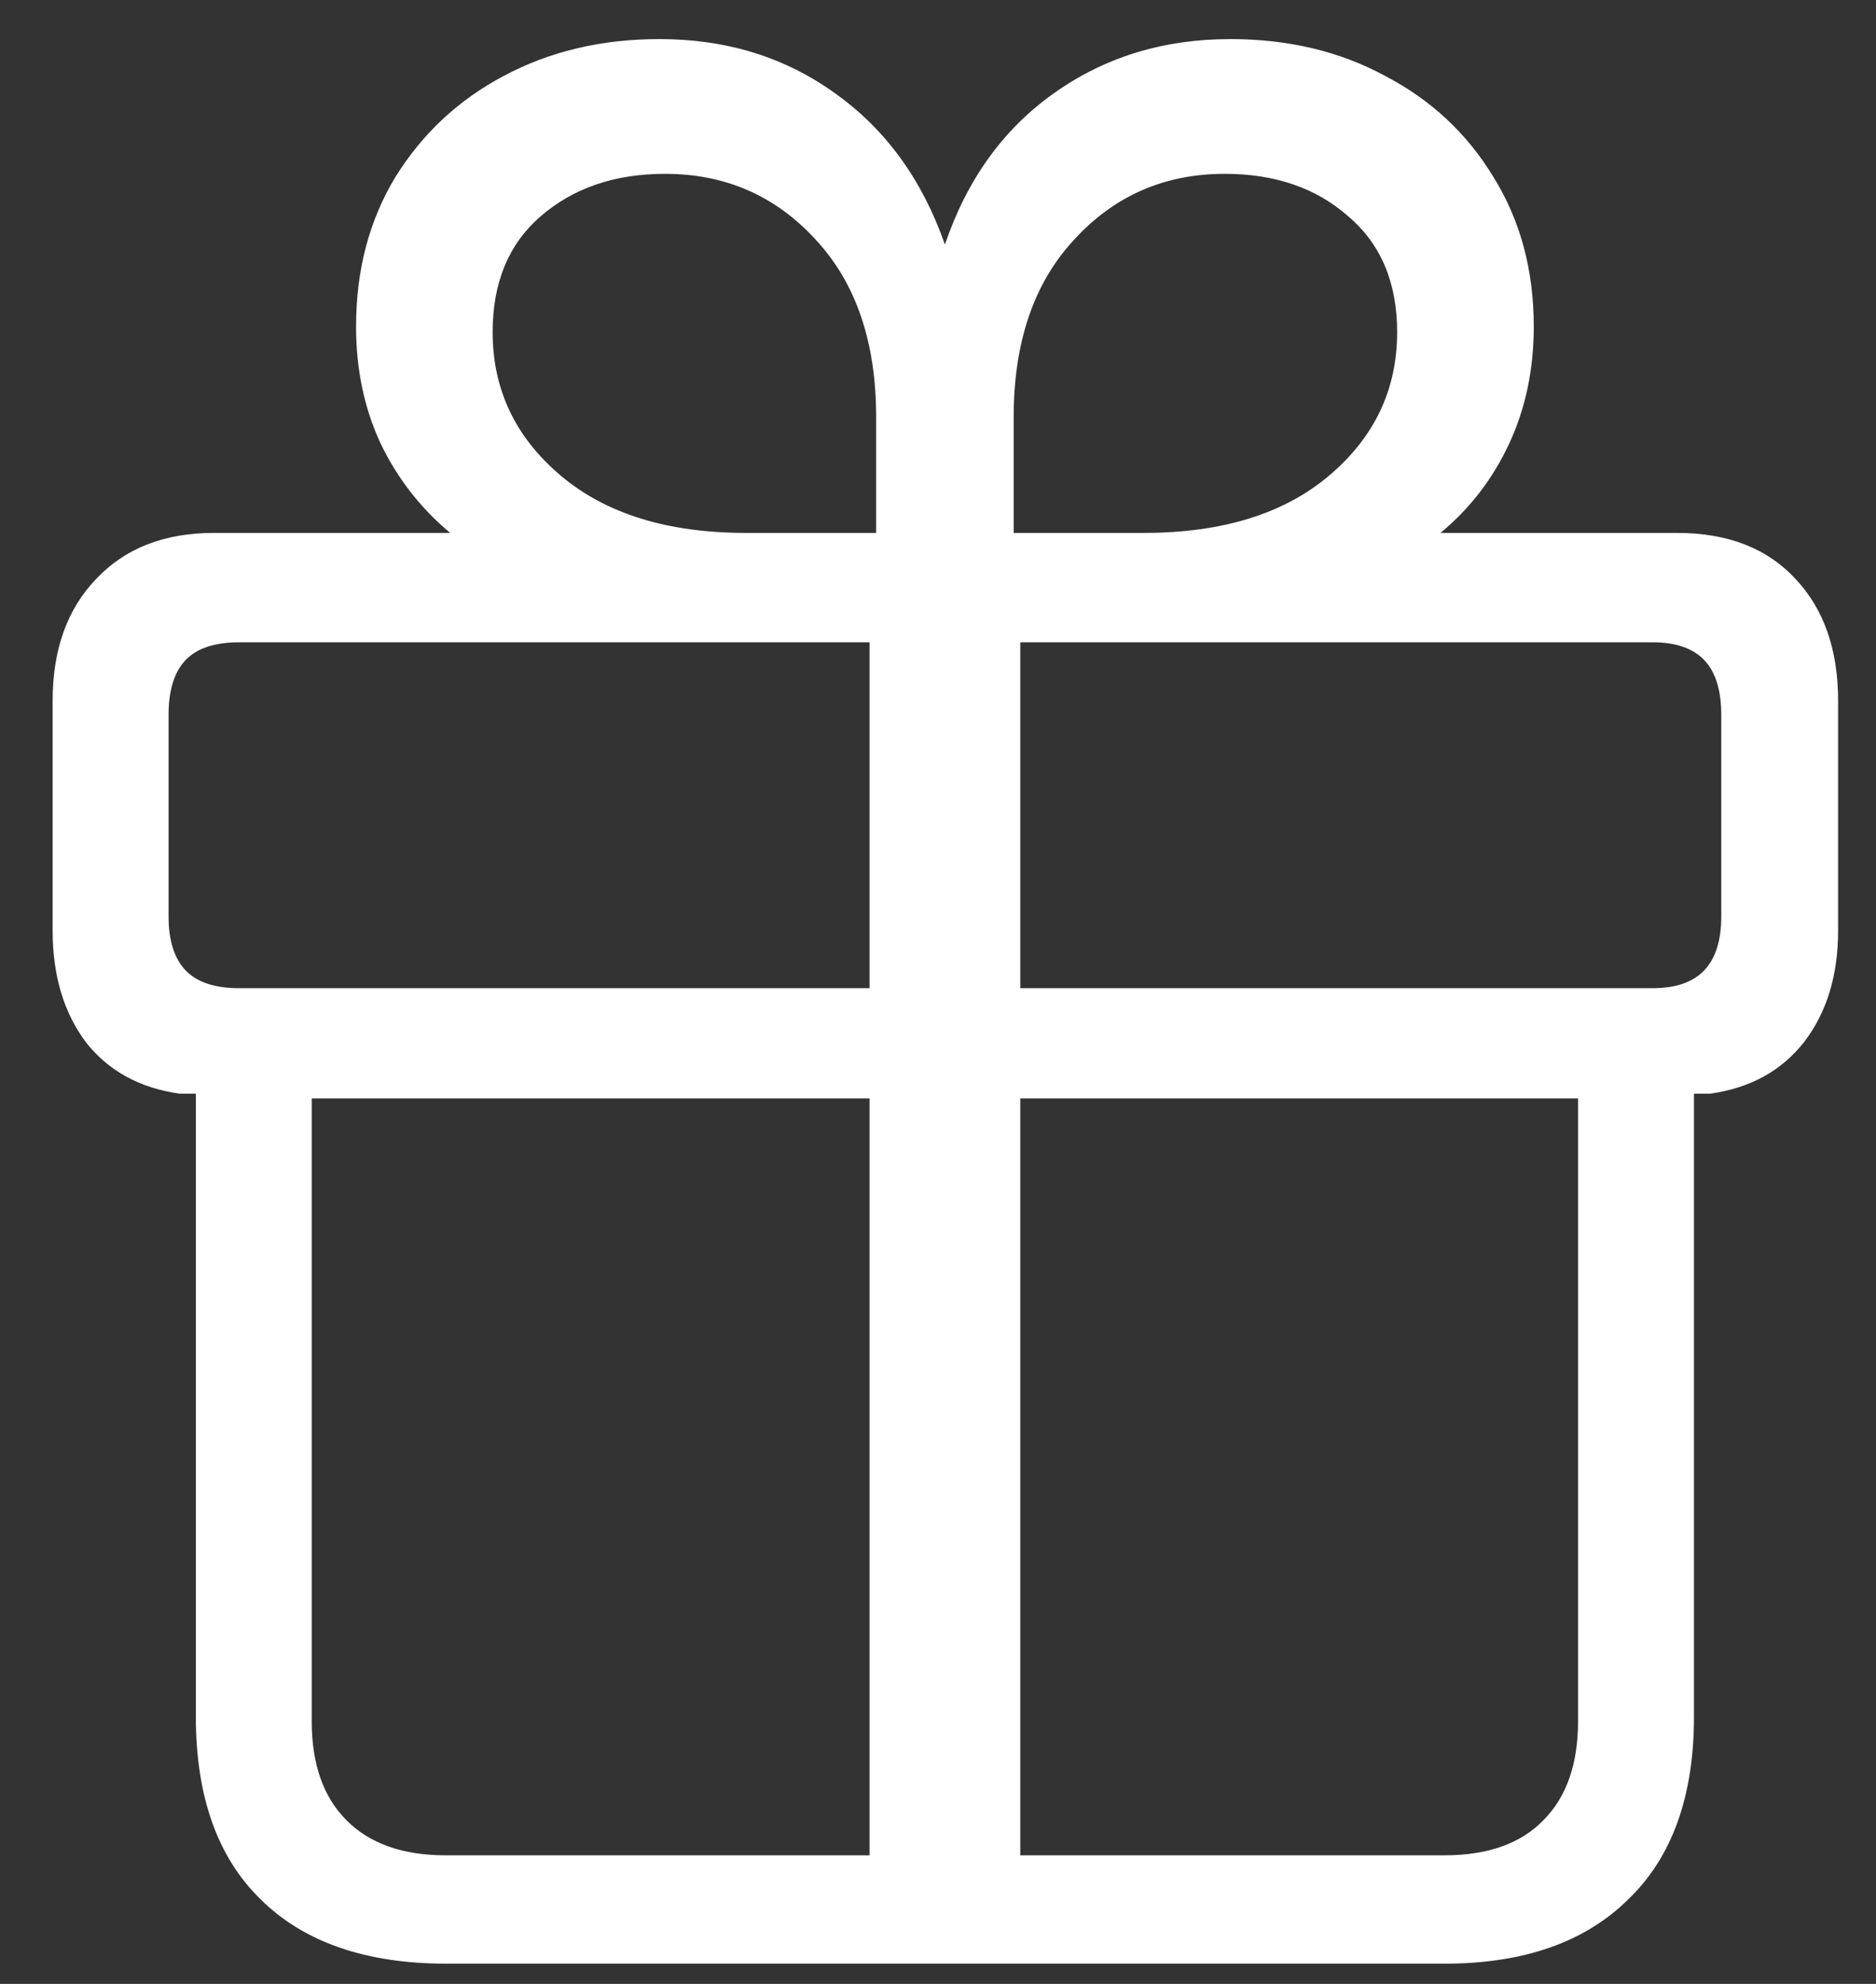 <svg width="35" height="37" viewBox="0 0 35 37" fill="none" xmlns="http://www.w3.org/2000/svg">
<rect x="0" y="0" width="35" height="37" fill="#333333" stroke="none"/>
<path d="M8.33 36.623C6.83 36.623 5.676 36.225 4.867 35.428C4.059 34.643 3.654 33.506 3.654 32.018V20.398H3.355C2.605 20.293 2.02 19.971 1.598 19.432C1.188 18.881 0.982 18.189 0.982 17.357V13.068C0.982 12.119 1.252 11.363 1.791 10.801C2.33 10.227 3.062 9.939 3.988 9.939H8.4C7.85 9.482 7.416 8.926 7.1 8.27C6.795 7.613 6.643 6.887 6.643 6.09C6.643 5.035 6.889 4.104 7.381 3.295C7.885 2.486 8.559 1.859 9.402 1.414C10.258 0.957 11.225 0.729 12.303 0.729C13.557 0.729 14.652 1.068 15.59 1.748C16.527 2.416 17.207 3.354 17.629 4.561C18.039 3.354 18.713 2.416 19.65 1.748C20.6 1.068 21.701 0.729 22.955 0.729C24.033 0.729 24.994 0.957 25.838 1.414C26.693 1.859 27.367 2.486 27.859 3.295C28.363 4.104 28.615 5.035 28.615 6.09C28.615 6.887 28.463 7.613 28.158 8.27C27.854 8.926 27.426 9.482 26.875 9.939H31.287C32.236 9.939 32.975 10.227 33.502 10.801C34.029 11.363 34.293 12.119 34.293 13.068V17.357C34.293 18.189 34.082 18.881 33.66 19.432C33.238 19.971 32.652 20.293 31.902 20.398H31.604V32.018C31.604 33.506 31.193 34.643 30.373 35.428C29.564 36.225 28.422 36.623 26.945 36.623H8.33ZM16.223 34.602V20.486H5.816V32.105C5.816 32.902 6.033 33.518 6.467 33.951C6.9 34.385 7.516 34.602 8.312 34.602H16.223ZM19.035 34.602H26.945C27.754 34.602 28.369 34.385 28.791 33.951C29.225 33.518 29.441 32.902 29.441 32.105V20.486H19.035V34.602ZM16.223 18.43V11.979H4.463C4.006 11.979 3.672 12.09 3.461 12.312C3.25 12.535 3.145 12.875 3.145 13.332V17.094C3.145 17.539 3.25 17.873 3.461 18.096C3.672 18.318 4.006 18.43 4.463 18.43H16.223ZM19.035 18.43H30.83C31.264 18.43 31.586 18.318 31.797 18.096C32.008 17.873 32.113 17.539 32.113 17.094V13.332C32.113 12.875 32.008 12.535 31.797 12.312C31.586 12.09 31.264 11.979 30.83 11.979H19.035V18.43ZM16.346 9.939V7.777C16.346 6.383 15.971 5.281 15.221 4.473C14.471 3.652 13.533 3.242 12.408 3.242C11.471 3.242 10.697 3.506 10.088 4.033C9.49 4.549 9.191 5.27 9.191 6.195C9.191 7.262 9.613 8.152 10.457 8.867C11.301 9.582 12.455 9.939 13.92 9.939H16.346ZM18.912 9.939H21.338C22.803 9.939 23.957 9.582 24.801 8.867C25.645 8.152 26.066 7.262 26.066 6.195C26.066 5.27 25.762 4.549 25.152 4.033C24.555 3.506 23.787 3.242 22.85 3.242C21.725 3.242 20.787 3.652 20.037 4.473C19.287 5.281 18.912 6.383 18.912 7.777V9.939Z" fill="white"/>
</svg>
